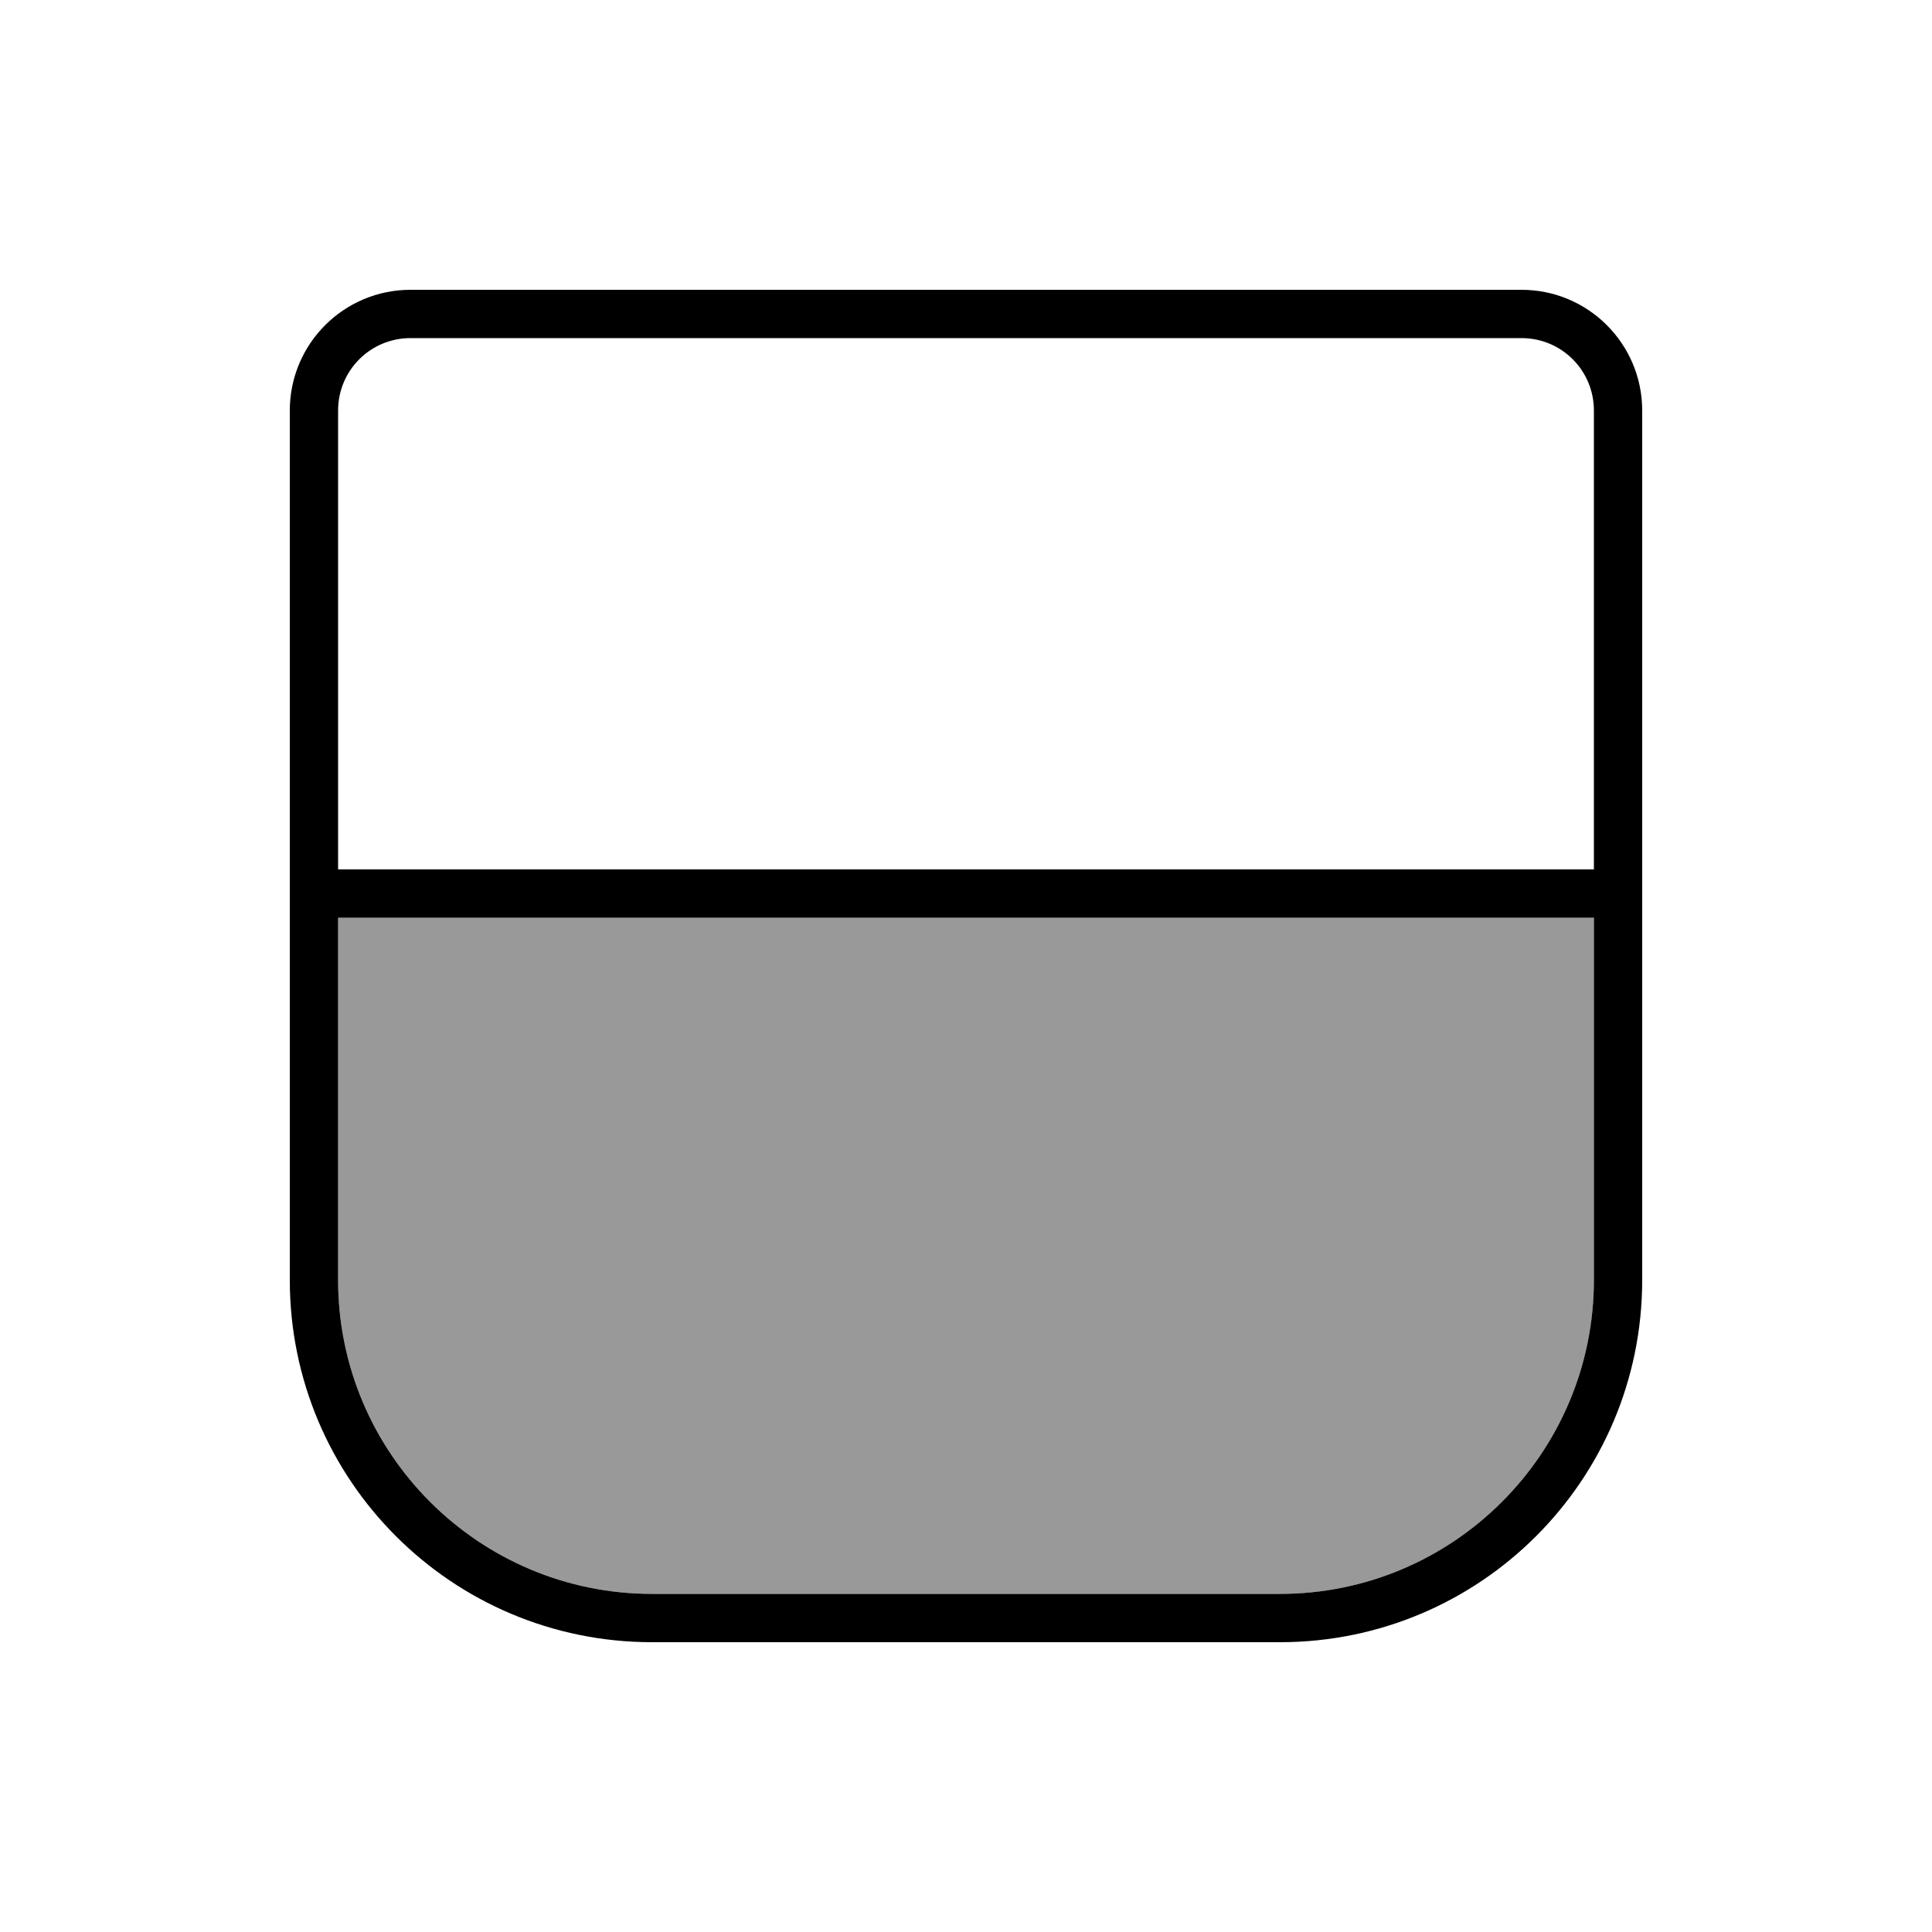 <svg xmlns="http://www.w3.org/2000/svg" viewBox="0 0 640 640"><!--! Font Awesome Pro 7.1.0 by @fontawesome - https://fontawesome.com License - https://fontawesome.com/license (Commercial License) Copyright 2025 Fonticons, Inc. --><path opacity=".4" fill="currentColor" d="M112 304L528 304L528 424C528 481.4 481.4 528 424 528L216 528C158.6 528 112 481.4 112 424L112 304z"/><path fill="currentColor" d="M112 136C112 122.7 122.7 112 136 112L504 112C517.3 112 528 122.7 528 136L528 288L112 288L112 136zM112 304L528 304L528 424C528 481.4 481.4 528 424 528L216 528C158.6 528 112 481.4 112 424L112 304zM136 96C113.9 96 96 113.9 96 136L96 424C96 490.3 149.7 544 216 544L424 544C490.3 544 544 490.3 544 424L544 136C544 113.9 526.1 96 504 96L136 96z"/></svg>